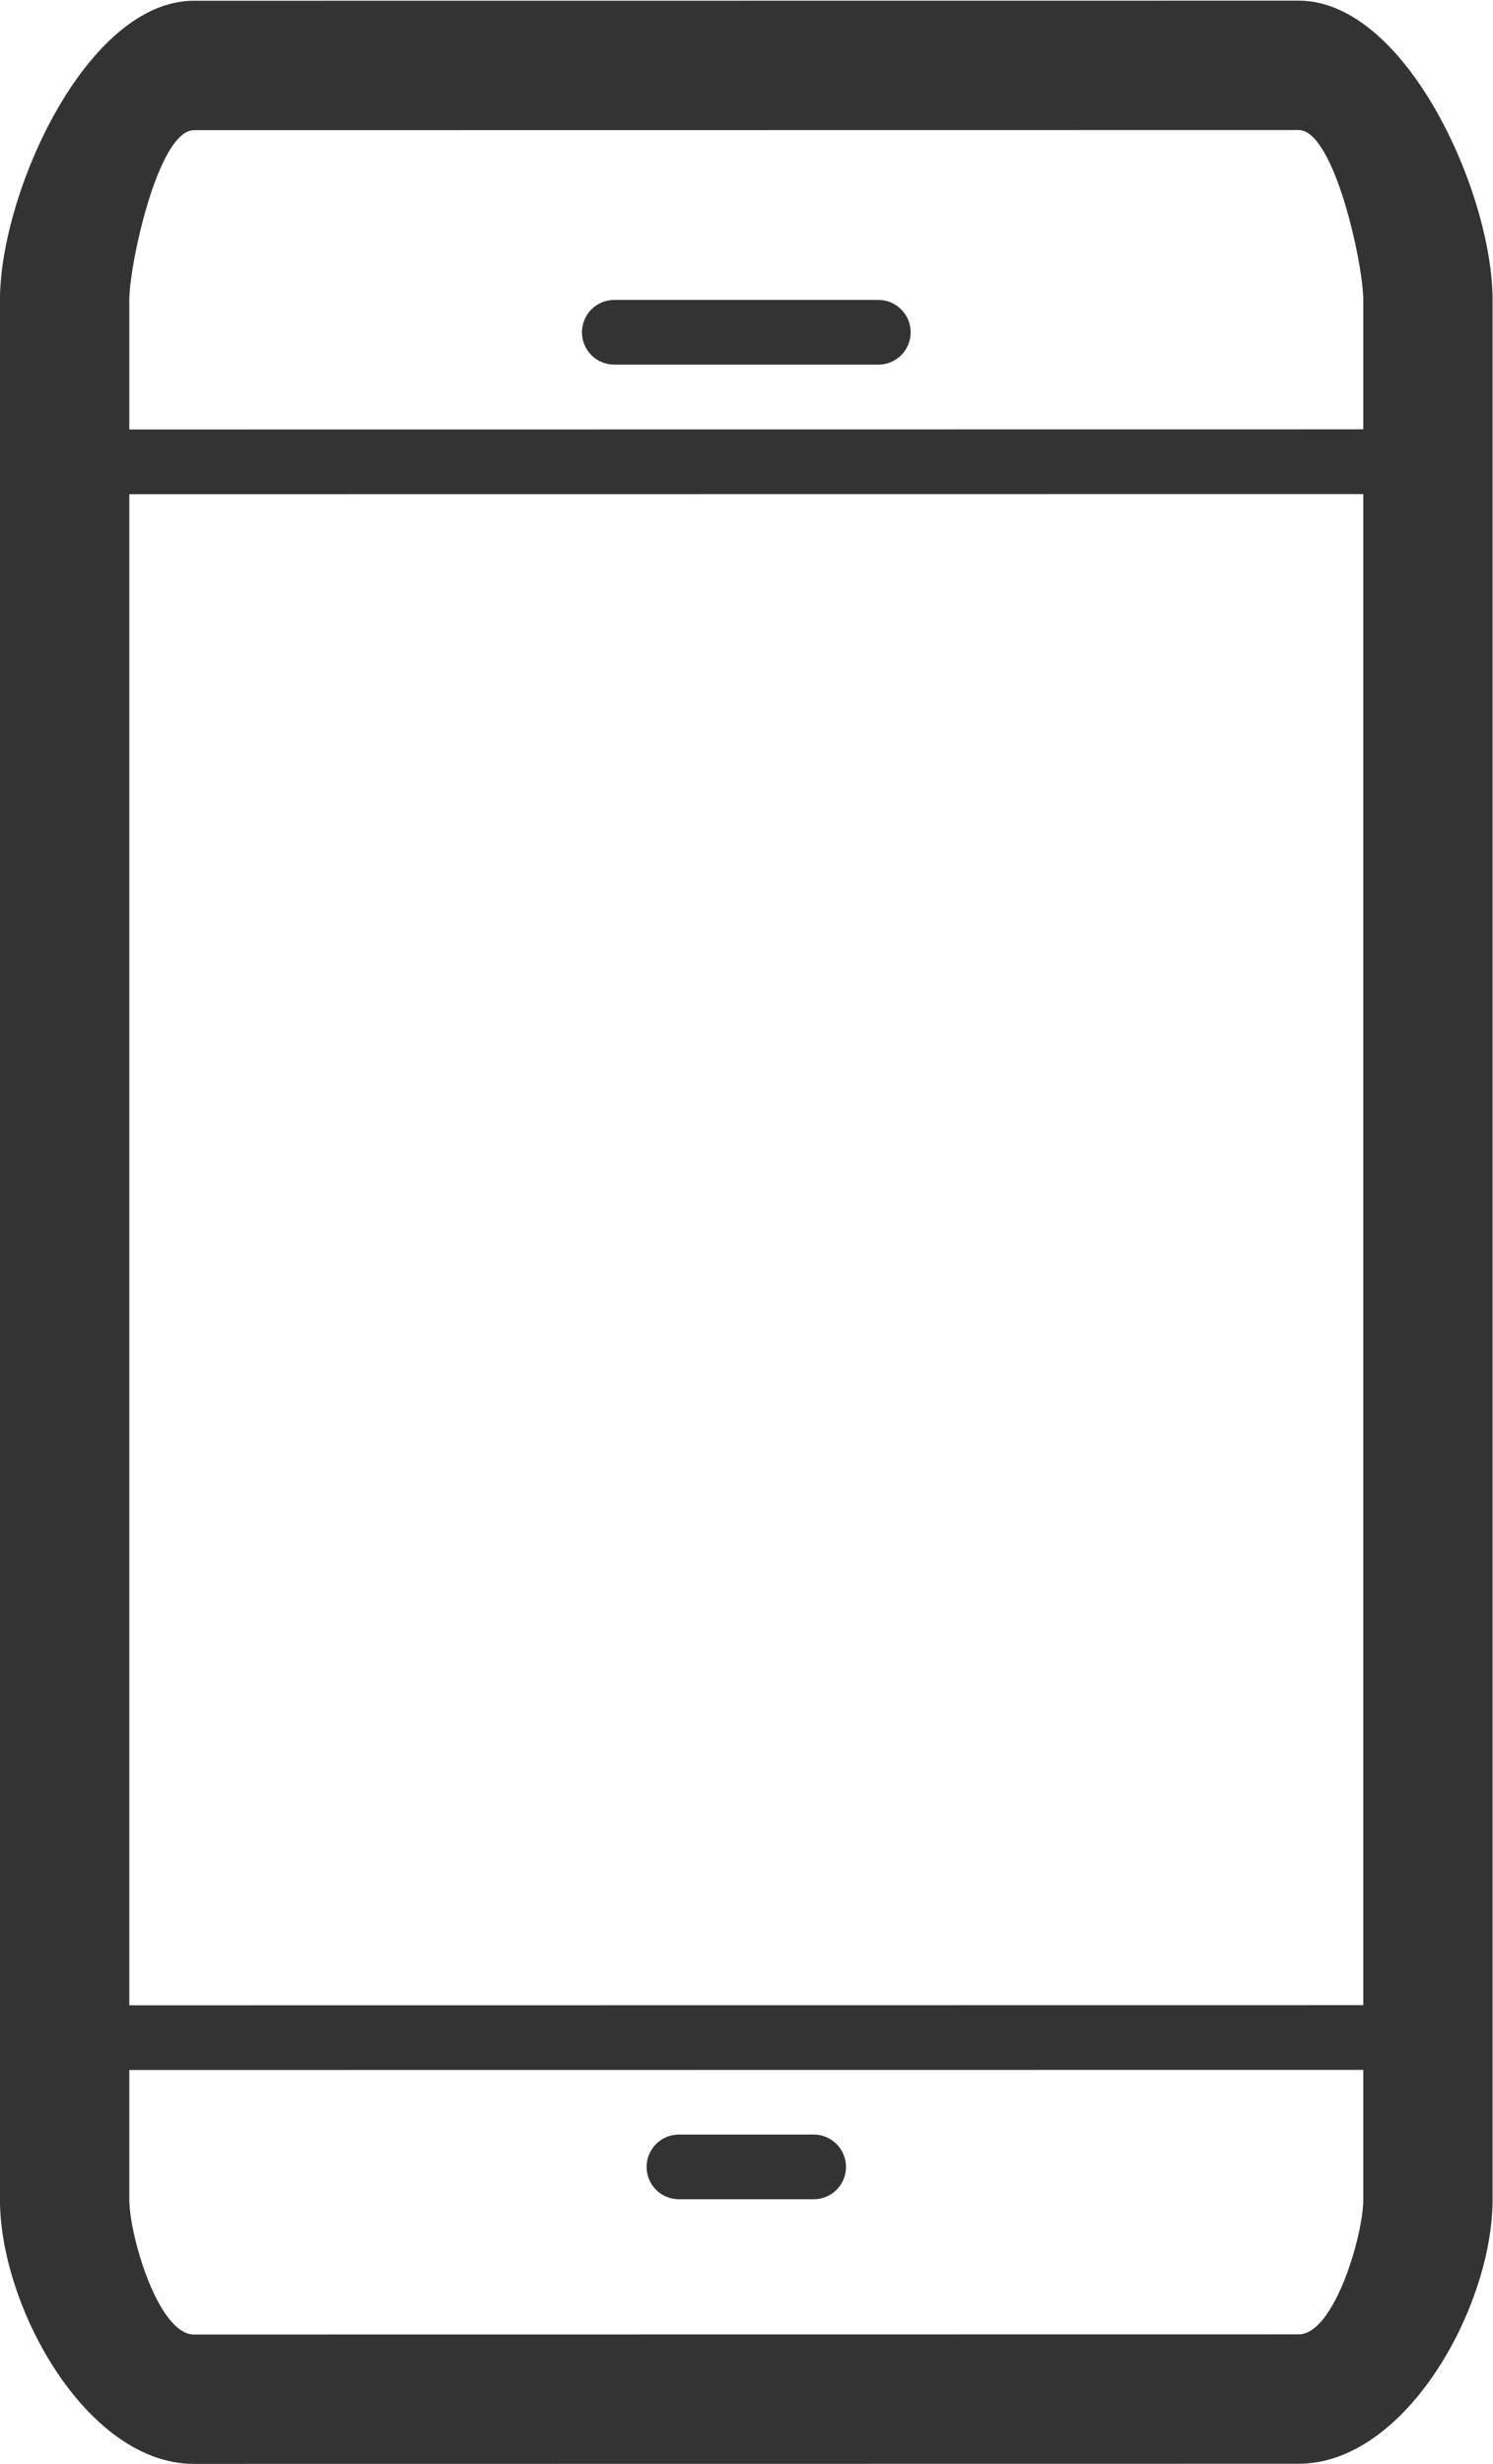 <?xml version="1.0" encoding="UTF-8"?> <svg xmlns:dc="http://purl.org/dc/elements/1.1/" xmlns:cc="http://creativecommons.org/ns#" xmlns:rdf="http://www.w3.org/1999/02/22-rdf-syntax-ns#" xmlns:svg="http://www.w3.org/2000/svg" xmlns="http://www.w3.org/2000/svg" viewBox="0 0 56.811 93.689" height="93.689" width="56.811" xml:space="preserve" id="svg2" version="1.1"><defs id="defs6"><clipPath id="clipPath18"><path id="path16" d="M 0,70.267 H 42.608 V 0 H 0 Z"></path></clipPath></defs><g transform="matrix(1.333,0,0,-1.333,0,93.689)" id="g10"><g id="g12"><g clip-path="url(#clipPath18)" id="g14"><g transform="translate(38.916,58.037)" id="g20"><path id="path22" style="fill:#333333;fill-opacity:1;fill-rule:nonzero;stroke:none" d="m 0,0 -35.225,-0.004 v 3.692 c 0,1.02 0.826,4.846 1.846,4.846 L -1.846,8.538 C -0.829,8.538 0,4.708 0,3.691 Z m 0,-44.951 -35.225,-0.004 V -1.85 L 0,-1.846 Z m 0,-5.545 c 0,-1.02 -0.829,-3.846 -1.846,-3.846 l -31.533,-0.004 c -1.02,0 -1.846,2.83 -1.846,3.847 v 3.698 L 0,-46.797 Z m -1.846,62.725 -31.533,-0.003 c -3.061,0 -5.538,-5.477 -5.538,-8.538 v -54.187 c 0,-3.058 2.477,-7.538 5.538,-7.538 l 31.533,0.004 c 3.057,0 5.537,4.476 5.537,7.537 V 3.691 c 0,3.058 -2.48,8.538 -5.537,8.538"></path></g><g transform="translate(25.996,60.806)" id="g24"><path id="path26" style="fill:#333333;fill-opacity:1;fill-rule:nonzero;stroke:none" d="M 0,0 C 0,-0.512 -0.415,-0.923 -0.923,-0.923 H -8.46 c -0.512,0 -0.923,0.411 -0.923,0.923 0,0.509 0.411,0.923 0.923,0.923 h 7.537 C -0.415,0.923 0,0.509 0,0"></path></g><g transform="translate(24.15,8.472)" id="g28"><path id="path30" style="fill:#333333;fill-opacity:1;fill-rule:nonzero;stroke:none" d="m 0,0 c 0,-0.513 -0.415,-0.923 -0.923,-0.923 h -3.846 c -0.512,0 -0.923,0.41 -0.923,0.923 0,0.508 0.411,0.923 0.923,0.923 h 3.846 C -0.415,0.923 0,0.508 0,0"></path></g></g></g></g></svg> 